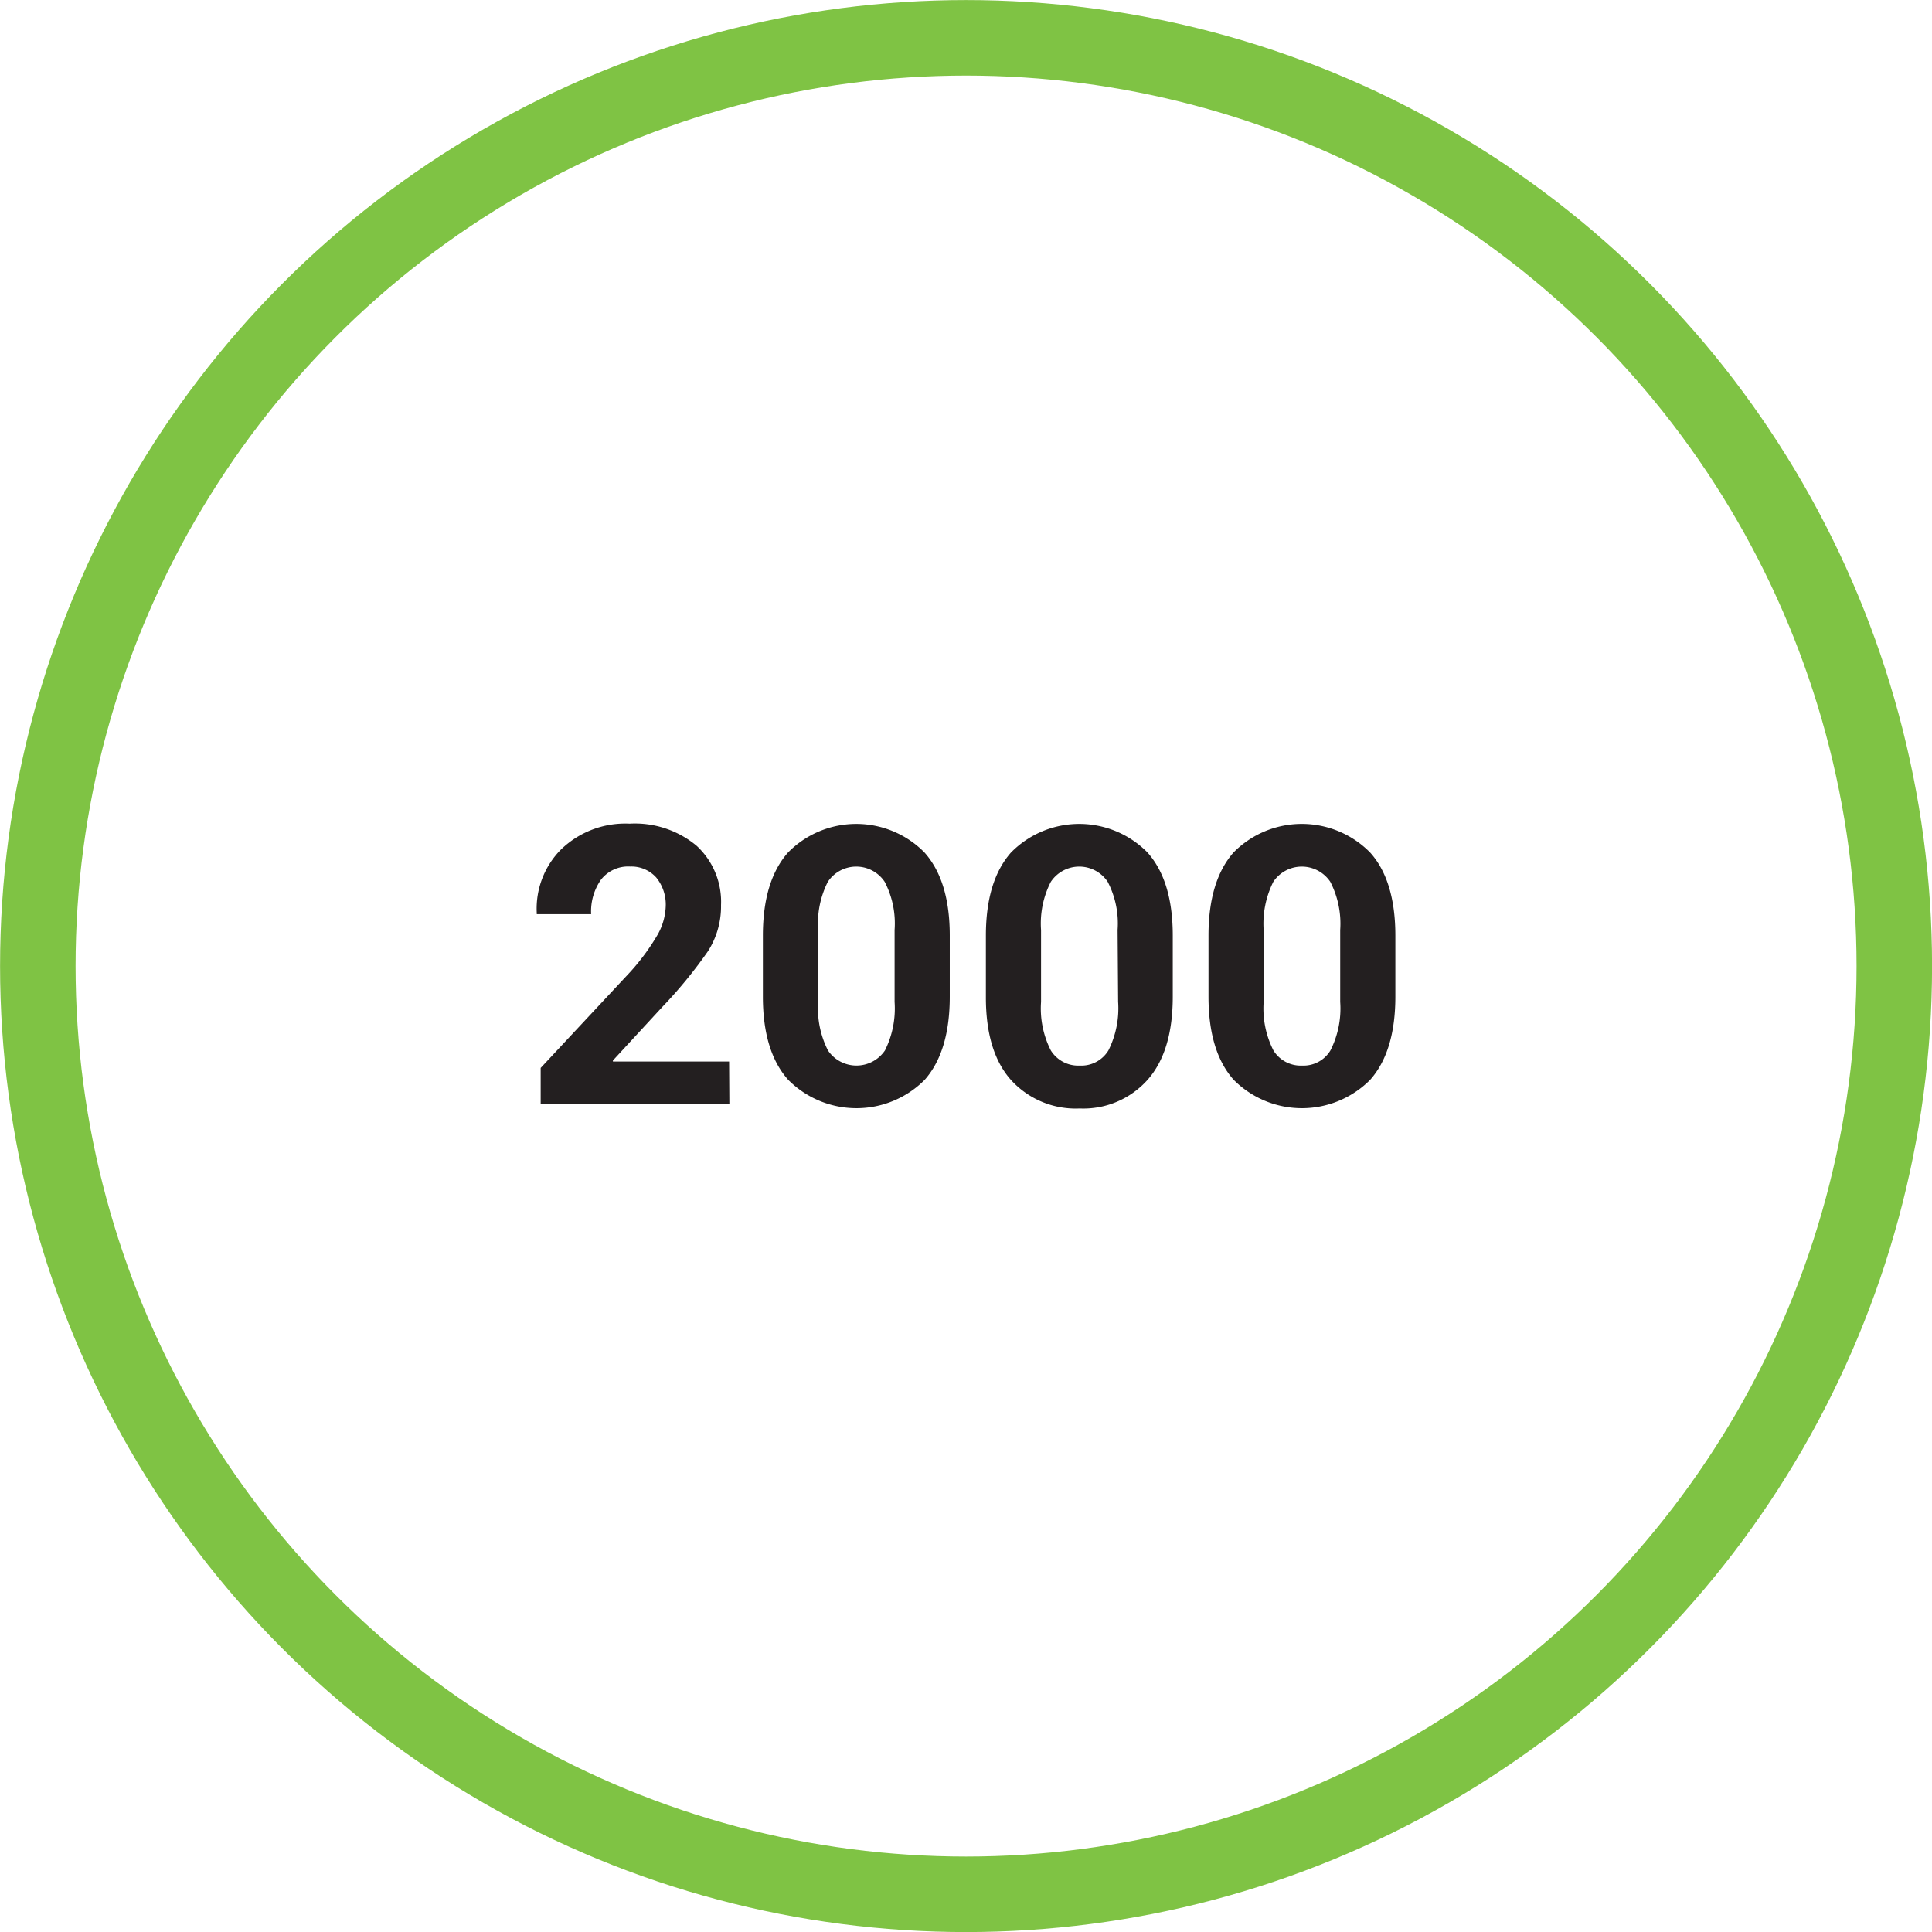 <?xml version="1.0" encoding="utf-8"?>
<svg xmlns="http://www.w3.org/2000/svg" viewBox="0 0 148.15 148.15"><defs><style>.cls-1{fill:none;stroke:#7fc344;stroke-miterlimit:10;stroke-width:5.79px;}.cls-2{fill:#231f20;}</style></defs><title>Year-2000-green1x</title><g id="Layer_2" data-name="Layer 2"><g id="Layer_1-2" data-name="Layer 1"><circle class="cls-1" cx="74.08" cy="74.08" r="71.18"/><path class="cls-2" d="M55.93,84.67H41.46V81.89l6.86-7.35a17.1,17.1,0,0,0,2.11-2.87,4.75,4.75,0,0,0,.62-2.18,3.28,3.28,0,0,0-.72-2.19,2.55,2.55,0,0,0-2-.85,2.64,2.64,0,0,0-2.24,1,4.23,4.23,0,0,0-.76,2.65H41.16l0-.08A6.44,6.44,0,0,1,43,65.16a7.09,7.09,0,0,1,5.28-2,7.38,7.38,0,0,1,5.14,1.7,5.84,5.84,0,0,1,1.87,4.54,6.38,6.38,0,0,1-1,3.54,35.44,35.44,0,0,1-3.49,4.26L47,81.32l0,.08h8.91Z"/><path class="cls-2" d="M72.83,76.42q0,4.2-1.92,6.38a7.38,7.38,0,0,1-10.47,0q-1.94-2.17-1.94-6.38V71.75c0-2.8.64-4.92,1.93-6.38a7.34,7.34,0,0,1,10.46,0c1.3,1.46,1.94,3.58,1.94,6.38ZM68.6,71.31a6.91,6.91,0,0,0-.76-3.69,2.62,2.62,0,0,0-4.36,0,7.05,7.05,0,0,0-.74,3.7v5.51a7.1,7.1,0,0,0,.75,3.72,2.64,2.64,0,0,0,4.37,0,7.21,7.21,0,0,0,.74-3.72Z"/><path class="cls-2" d="M89.93,76.42q0,4.2-1.93,6.38A6.6,6.6,0,0,1,82.79,85a6.7,6.7,0,0,1-5.26-2.18q-1.94-2.17-1.93-6.38V71.75c0-2.8.64-4.92,1.93-6.38a7.34,7.34,0,0,1,10.46,0c1.3,1.46,1.94,3.58,1.94,6.38ZM85.7,71.31a6.91,6.91,0,0,0-.76-3.69,2.62,2.62,0,0,0-4.36,0,7,7,0,0,0-.75,3.7v5.51a7.1,7.1,0,0,0,.75,3.72,2.47,2.47,0,0,0,2.21,1.16A2.43,2.43,0,0,0,85,80.54a7.21,7.21,0,0,0,.74-3.72Z"/><path class="cls-2" d="M107,76.42q0,4.2-1.93,6.38a7.38,7.38,0,0,1-10.47,0q-1.93-2.17-1.93-6.38V71.75c0-2.8.64-4.92,1.92-6.38a7.35,7.35,0,0,1,10.47,0C106.38,66.83,107,69,107,71.75Zm-4.23-5.11a7,7,0,0,0-.76-3.69,2.63,2.63,0,0,0-4.37,0,7.15,7.15,0,0,0-.74,3.7v5.51a7.1,7.1,0,0,0,.75,3.72,2.46,2.46,0,0,0,2.2,1.16,2.41,2.41,0,0,0,2.17-1.16,7.1,7.1,0,0,0,.75-3.72Z"/></g></g></svg>